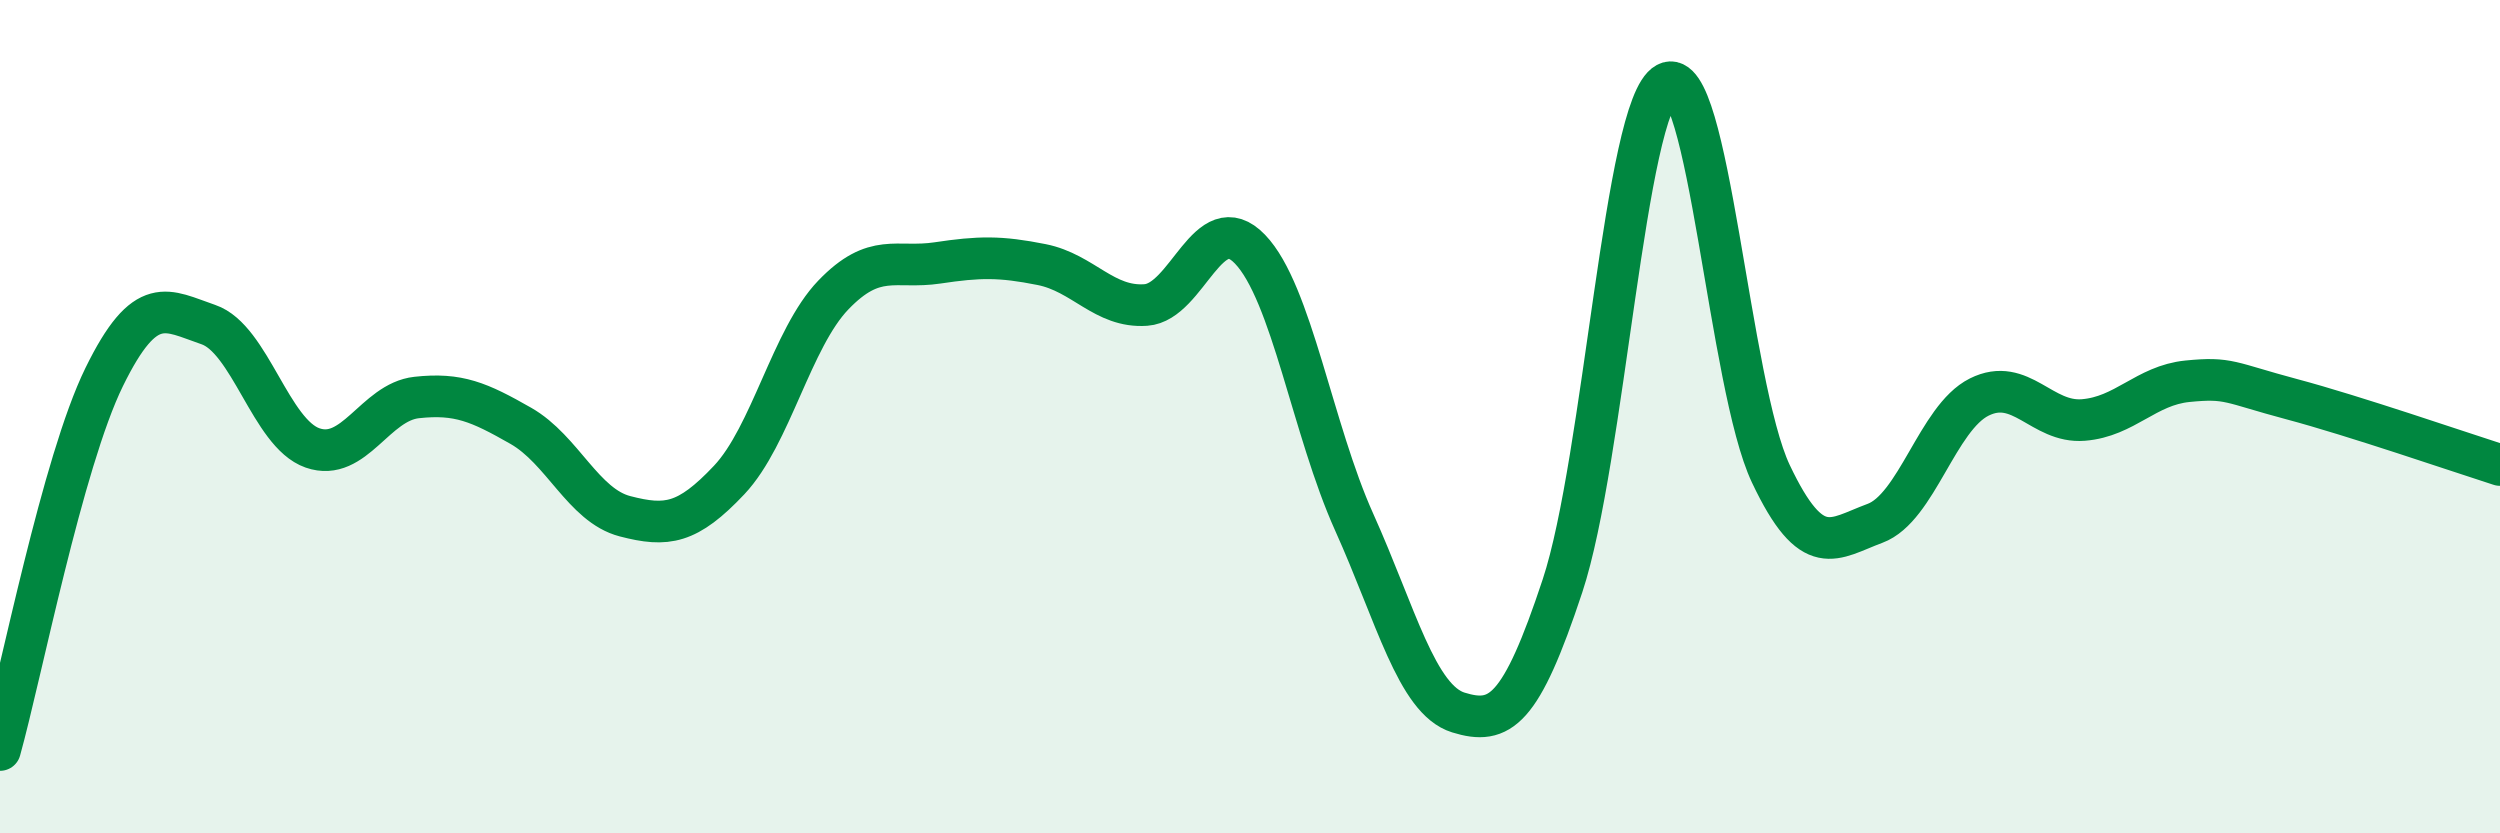 
    <svg width="60" height="20" viewBox="0 0 60 20" xmlns="http://www.w3.org/2000/svg">
      <path
        d="M 0,18 C 0.5,16.21 1.5,11.09 2.5,9.05 C 3.5,7.01 4,7.45 5,7.79 C 6,8.13 6.5,10.4 7.5,10.75 C 8.5,11.1 9,9.65 10,9.54 C 11,9.43 11.5,9.65 12.5,10.22 C 13.5,10.79 14,12.13 15,12.39 C 16,12.65 16.5,12.58 17.5,11.52 C 18.5,10.46 19,8.12 20,7.08 C 21,6.04 21.5,6.46 22.5,6.31 C 23.5,6.16 24,6.15 25,6.35 C 26,6.55 26.5,7.39 27.5,7.32 C 28.5,7.25 29,4.94 30,5.98 C 31,7.02 31.5,10.31 32.5,12.53 C 33.5,14.75 34,16.79 35,17.1 C 36,17.41 36.5,17.08 37.5,14.06 C 38.5,11.04 39,2.54 40,2 C 41,1.46 41.5,9.26 42.5,11.37 C 43.5,13.48 44,12.93 45,12.56 C 46,12.19 46.5,10.03 47.5,9.53 C 48.5,9.03 49,10.16 50,10.08 C 51,10 51.5,9.25 52.5,9.15 C 53.5,9.05 53.5,9.18 55,9.58 C 56.5,9.98 59,10.84 60,11.16L60 20L0 20Z"
        fill="#008740"
        opacity="0.1"
        stroke-linecap="round"
        stroke-linejoin="round"
      />
      <path
        d="M 0,18 C 0.5,16.21 1.5,11.09 2.5,9.05 C 3.5,7.01 4,7.45 5,7.79 C 6,8.13 6.5,10.4 7.5,10.75 C 8.5,11.1 9,9.65 10,9.54 C 11,9.43 11.5,9.65 12.5,10.22 C 13.5,10.79 14,12.13 15,12.39 C 16,12.65 16.5,12.58 17.5,11.52 C 18.5,10.46 19,8.12 20,7.08 C 21,6.04 21.5,6.46 22.5,6.31 C 23.5,6.16 24,6.15 25,6.35 C 26,6.55 26.5,7.39 27.5,7.32 C 28.5,7.25 29,4.94 30,5.98 C 31,7.02 31.5,10.31 32.5,12.53 C 33.5,14.75 34,16.79 35,17.1 C 36,17.41 36.5,17.08 37.5,14.06 C 38.5,11.04 39,2.54 40,2 C 41,1.46 41.5,9.26 42.5,11.37 C 43.5,13.48 44,12.93 45,12.56 C 46,12.19 46.5,10.03 47.5,9.53 C 48.5,9.03 49,10.16 50,10.08 C 51,10 51.5,9.25 52.5,9.15 C 53.5,9.05 53.5,9.18 55,9.58 C 56.5,9.98 59,10.84 60,11.16"
        stroke="#008740"
        stroke-width="1"
        fill="none"
        stroke-linecap="round"
        stroke-linejoin="round"
      />
    </svg>
  